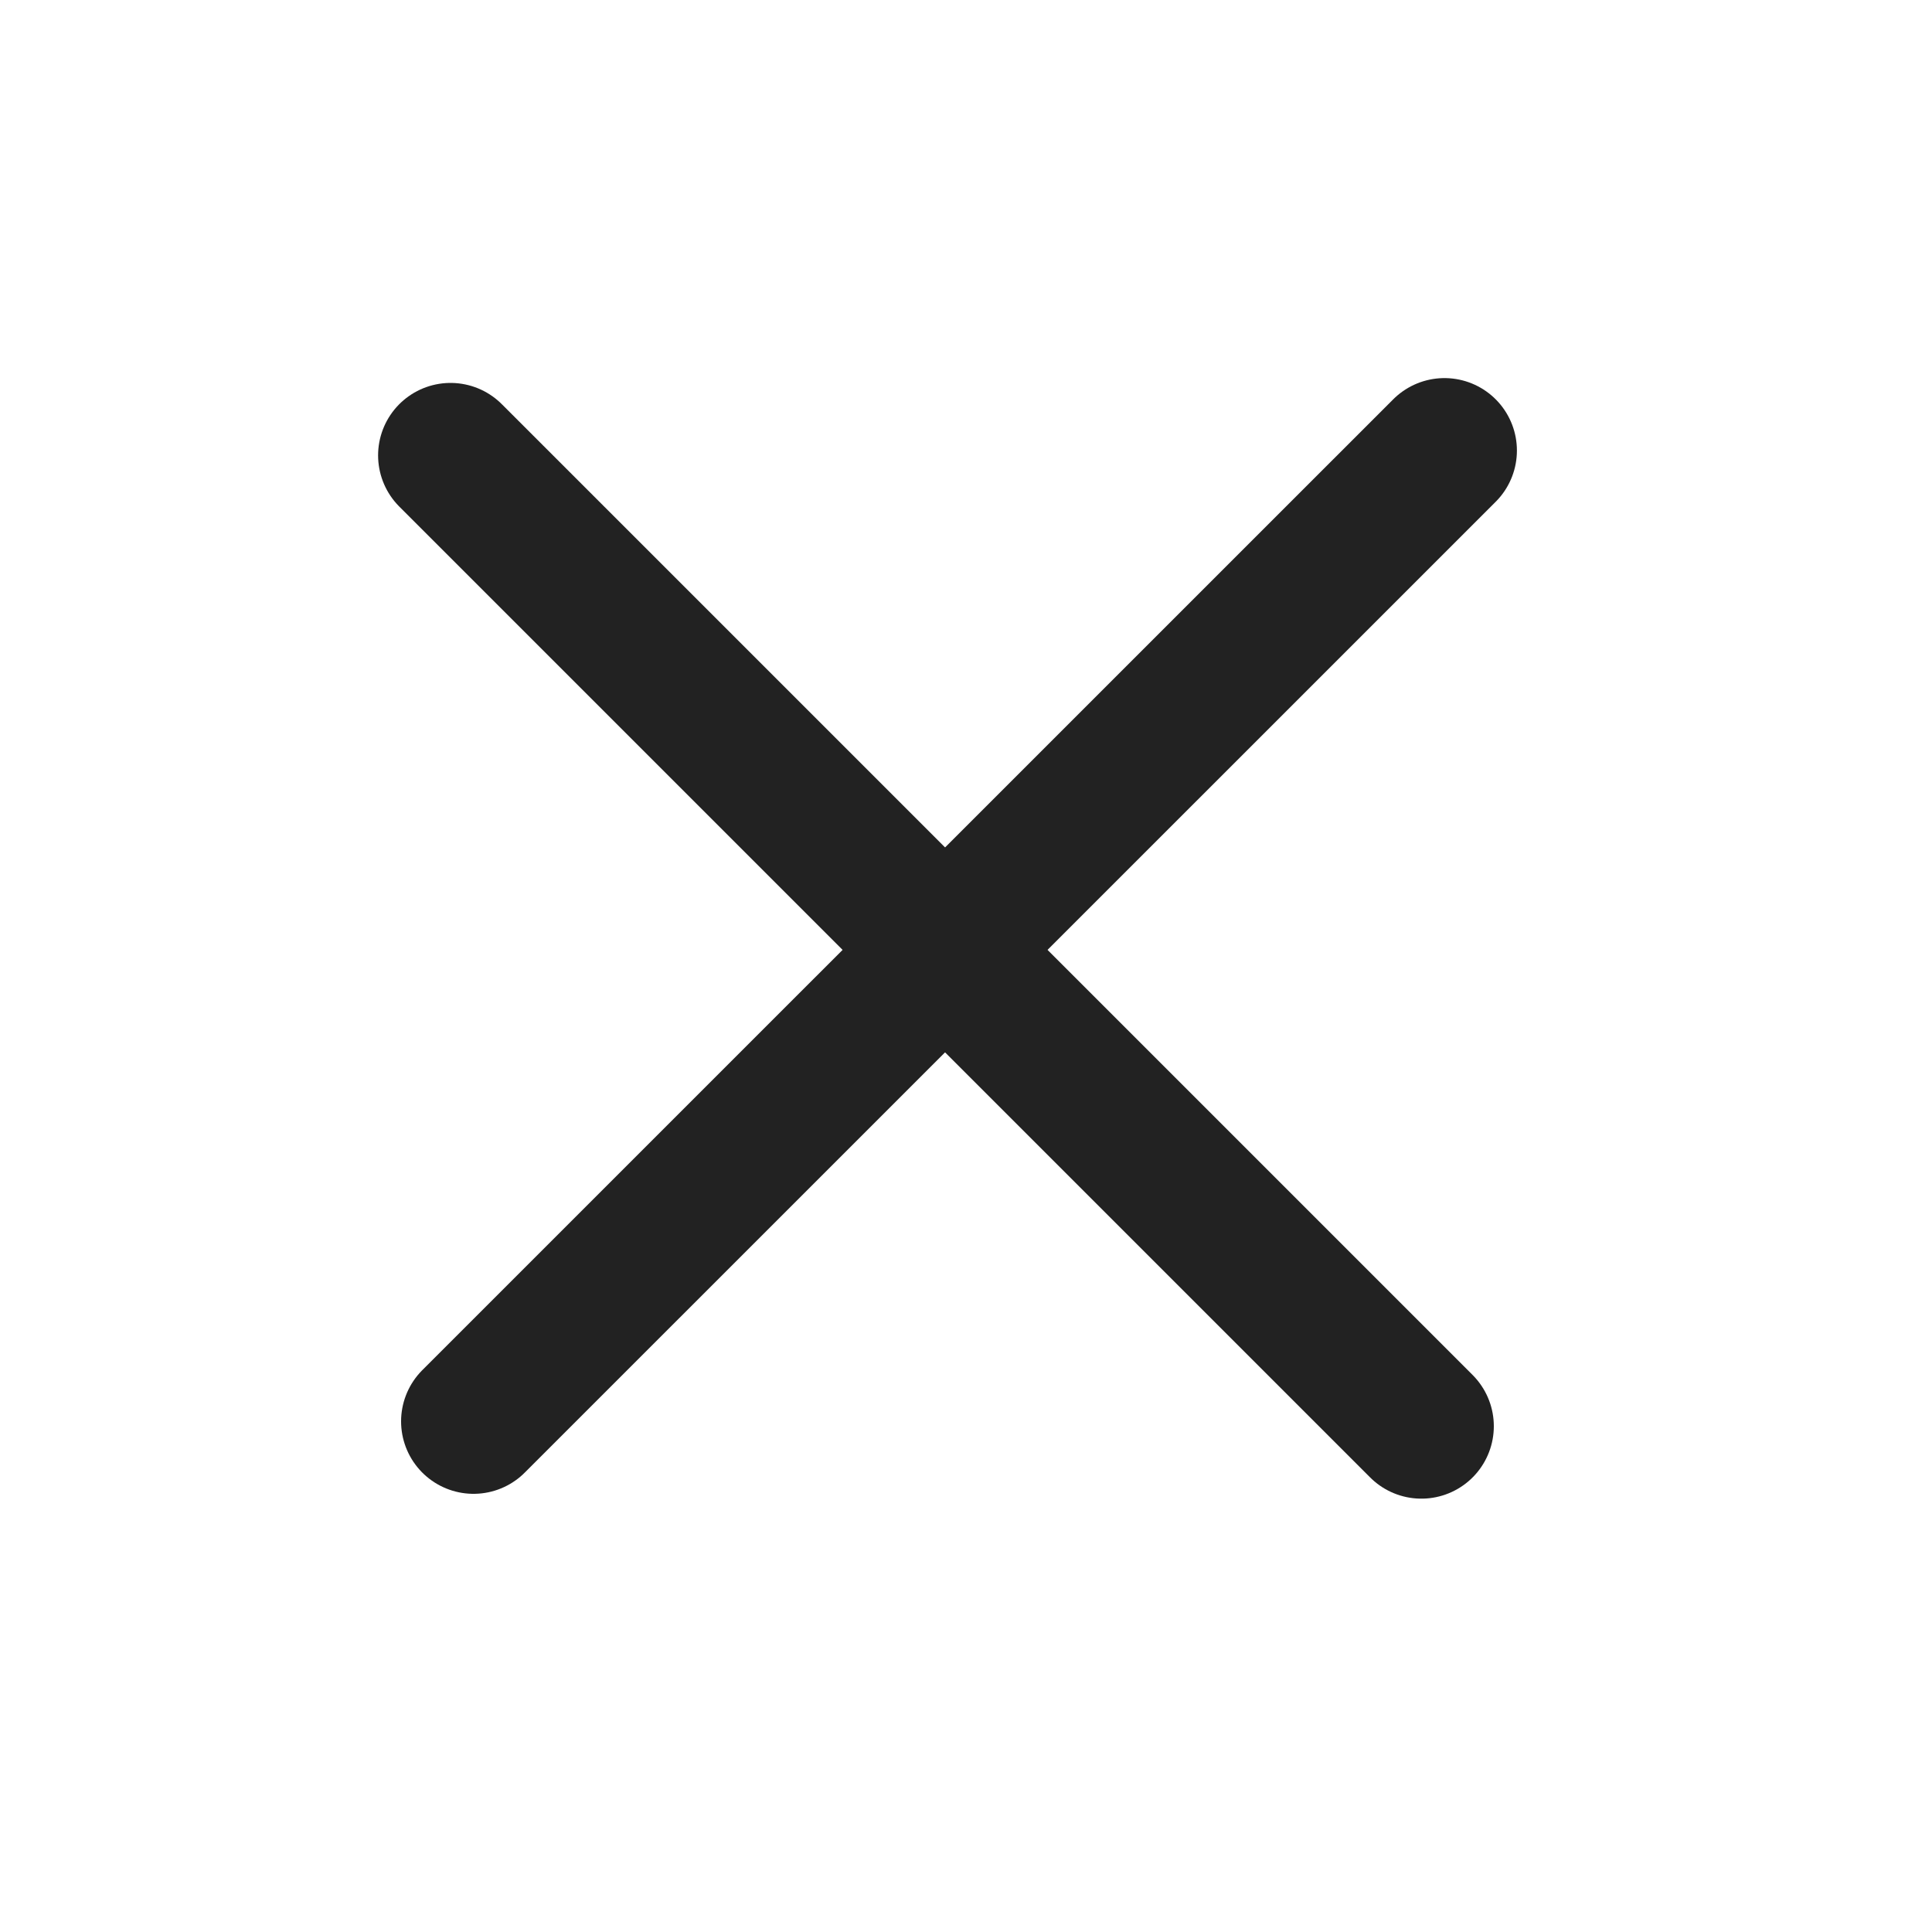 <svg width="20" height="20" viewBox="0 0 20 20" fill="none" xmlns="http://www.w3.org/2000/svg">
<line x1="14.953" y1="4.664" x2="4.902" y2="14.714" stroke="#222222" stroke-width="1.5" stroke-linecap="round"/>
<line x1="4.664" y1="4.714" x2="14.714" y2="14.764" stroke="#222222" stroke-width="1.5" stroke-linecap="round"/>
</svg>
